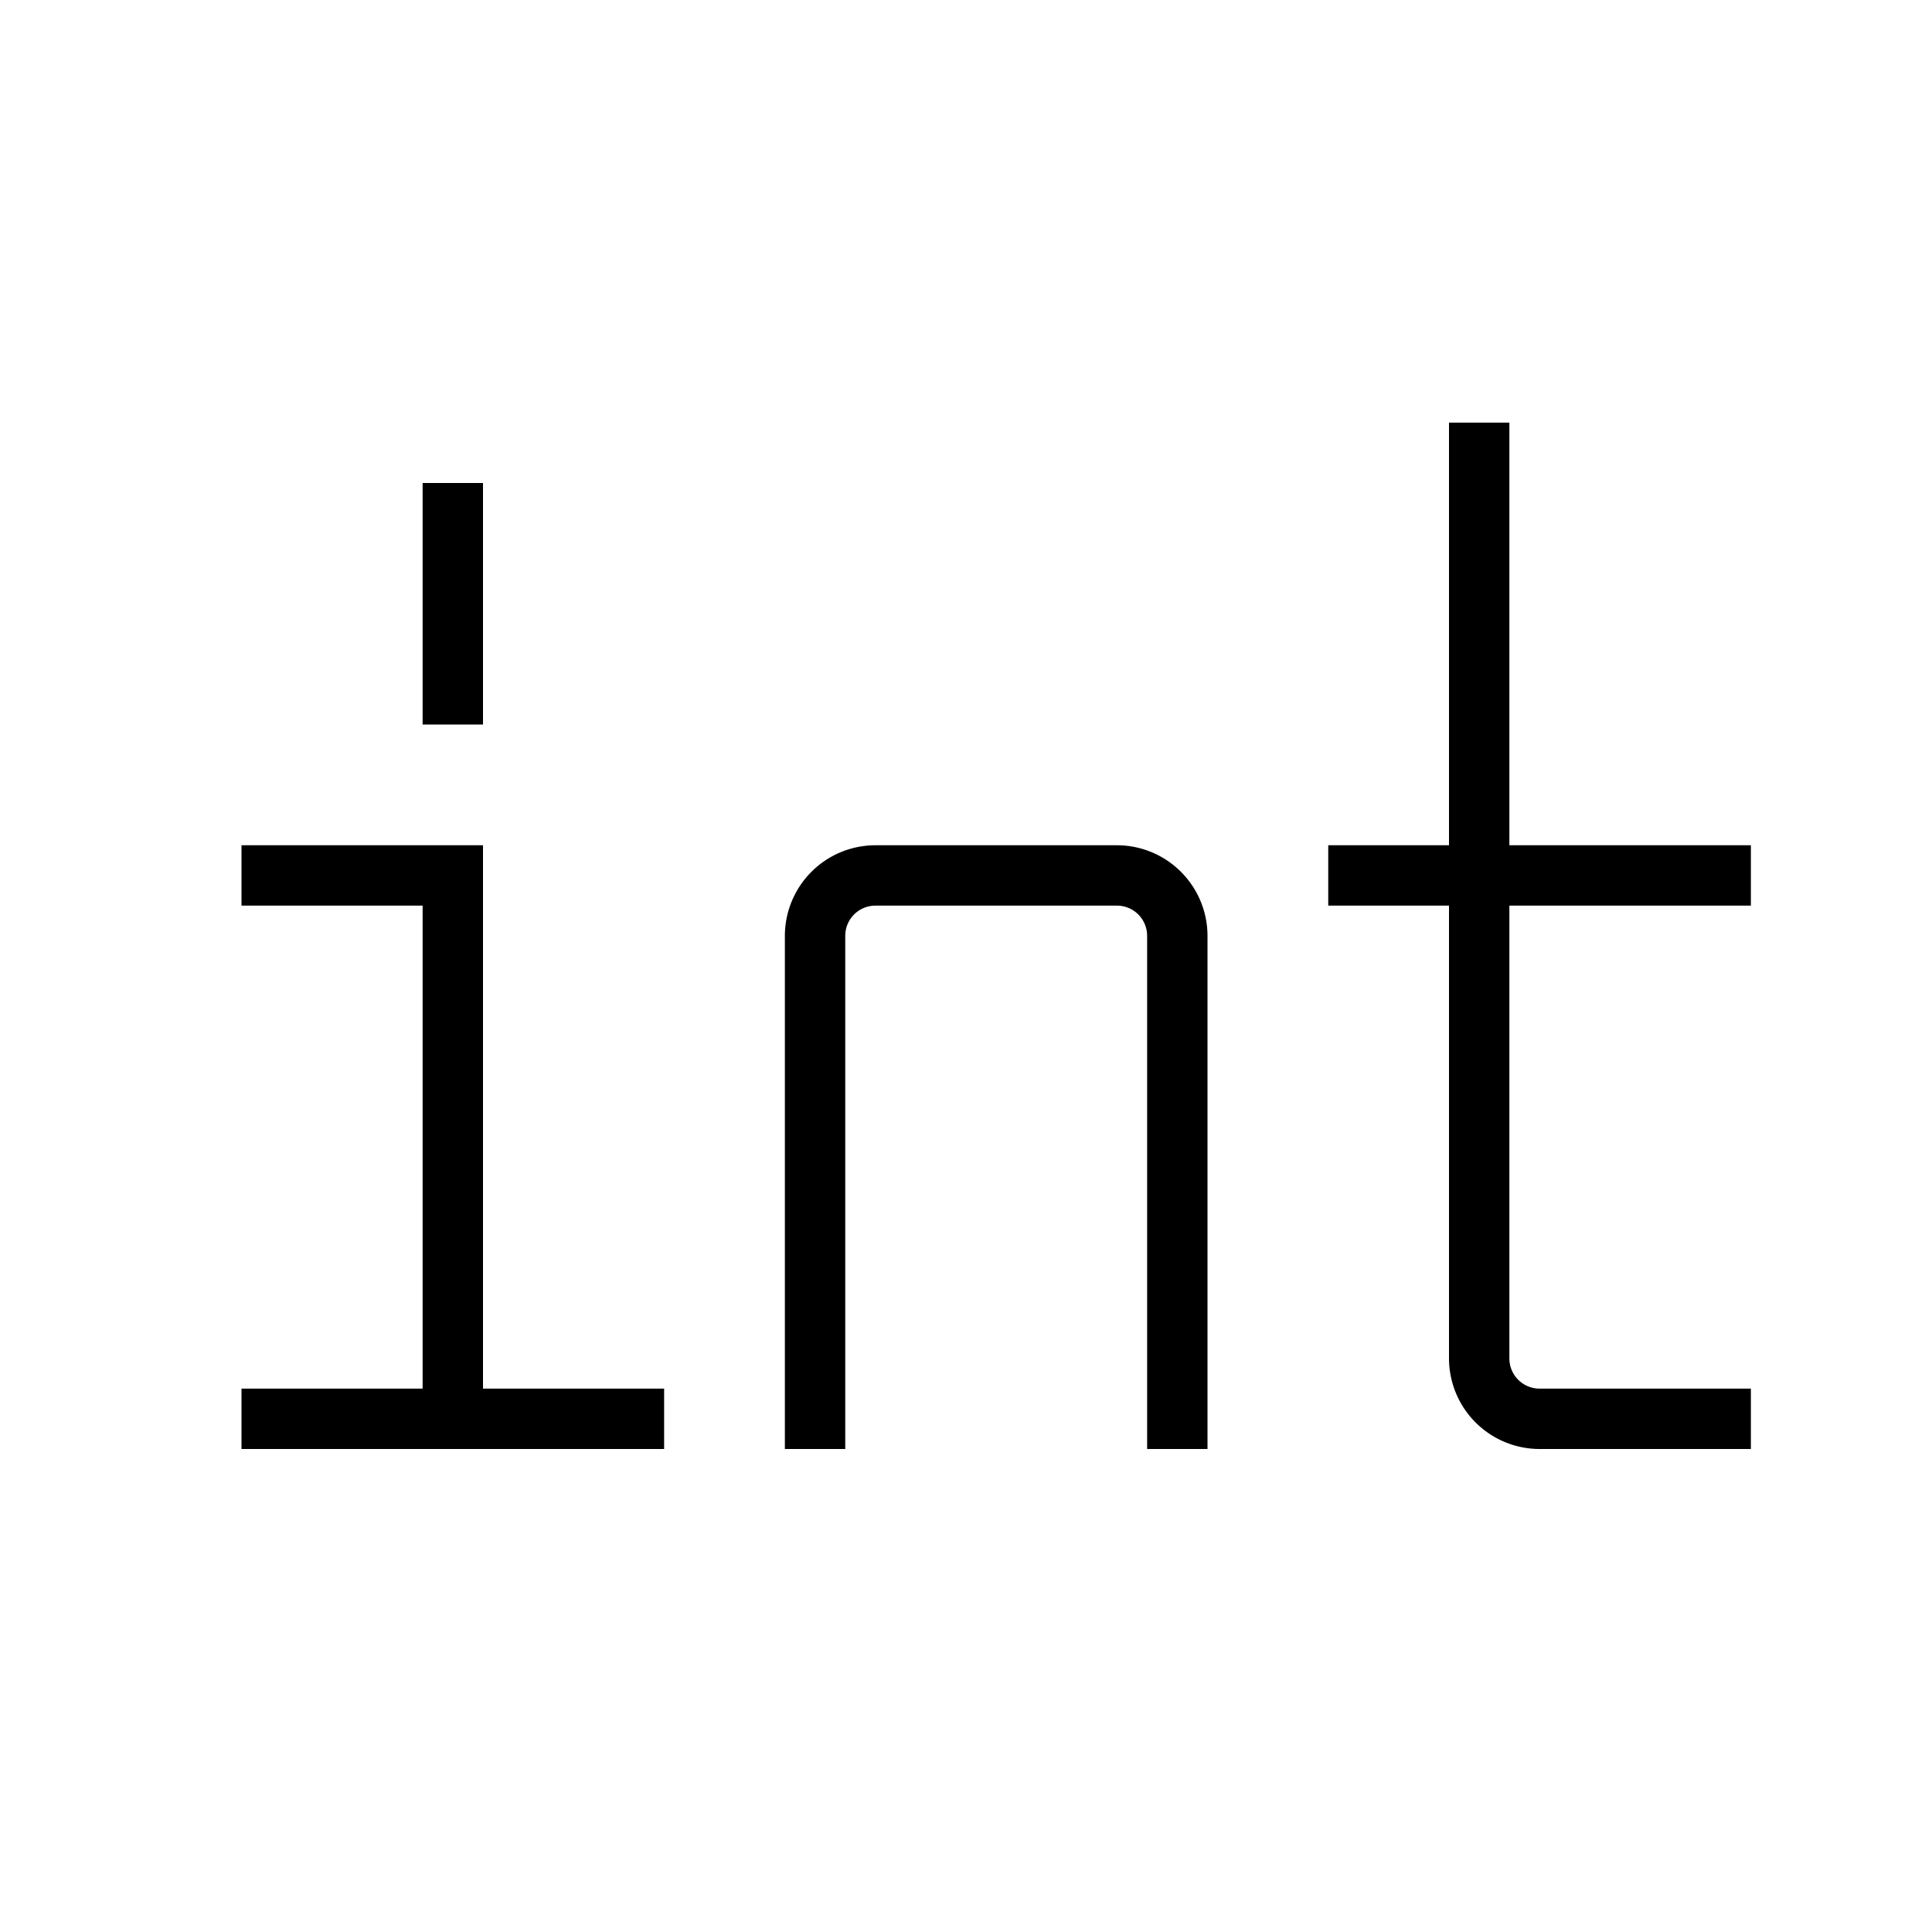<svg xmlns="http://www.w3.org/2000/svg" viewBox="0 0 32 32"><path d="M19 15.5a.5.5 0 0 0-.5-.5h-4a.5.5 0 0 0-.5.5V24h-1v-8.5a1.502 1.502 0 0 1 1.5-1.5h4a1.502 1.502 0 0 1 1.5 1.5V24h-1zM11 23H8v-9H4v1h3v8H4v1h7zM8 8H7v4h1zm17-1h-1v7h-2v1h2v7.5a1.502 1.502 0 0 0 1.5 1.5H29v-1h-3.5a.5.5 0 0 1-.5-.5V15h4v-1h-4z"/><path fill="none" d="M0 0h32v32H0z"/></svg>